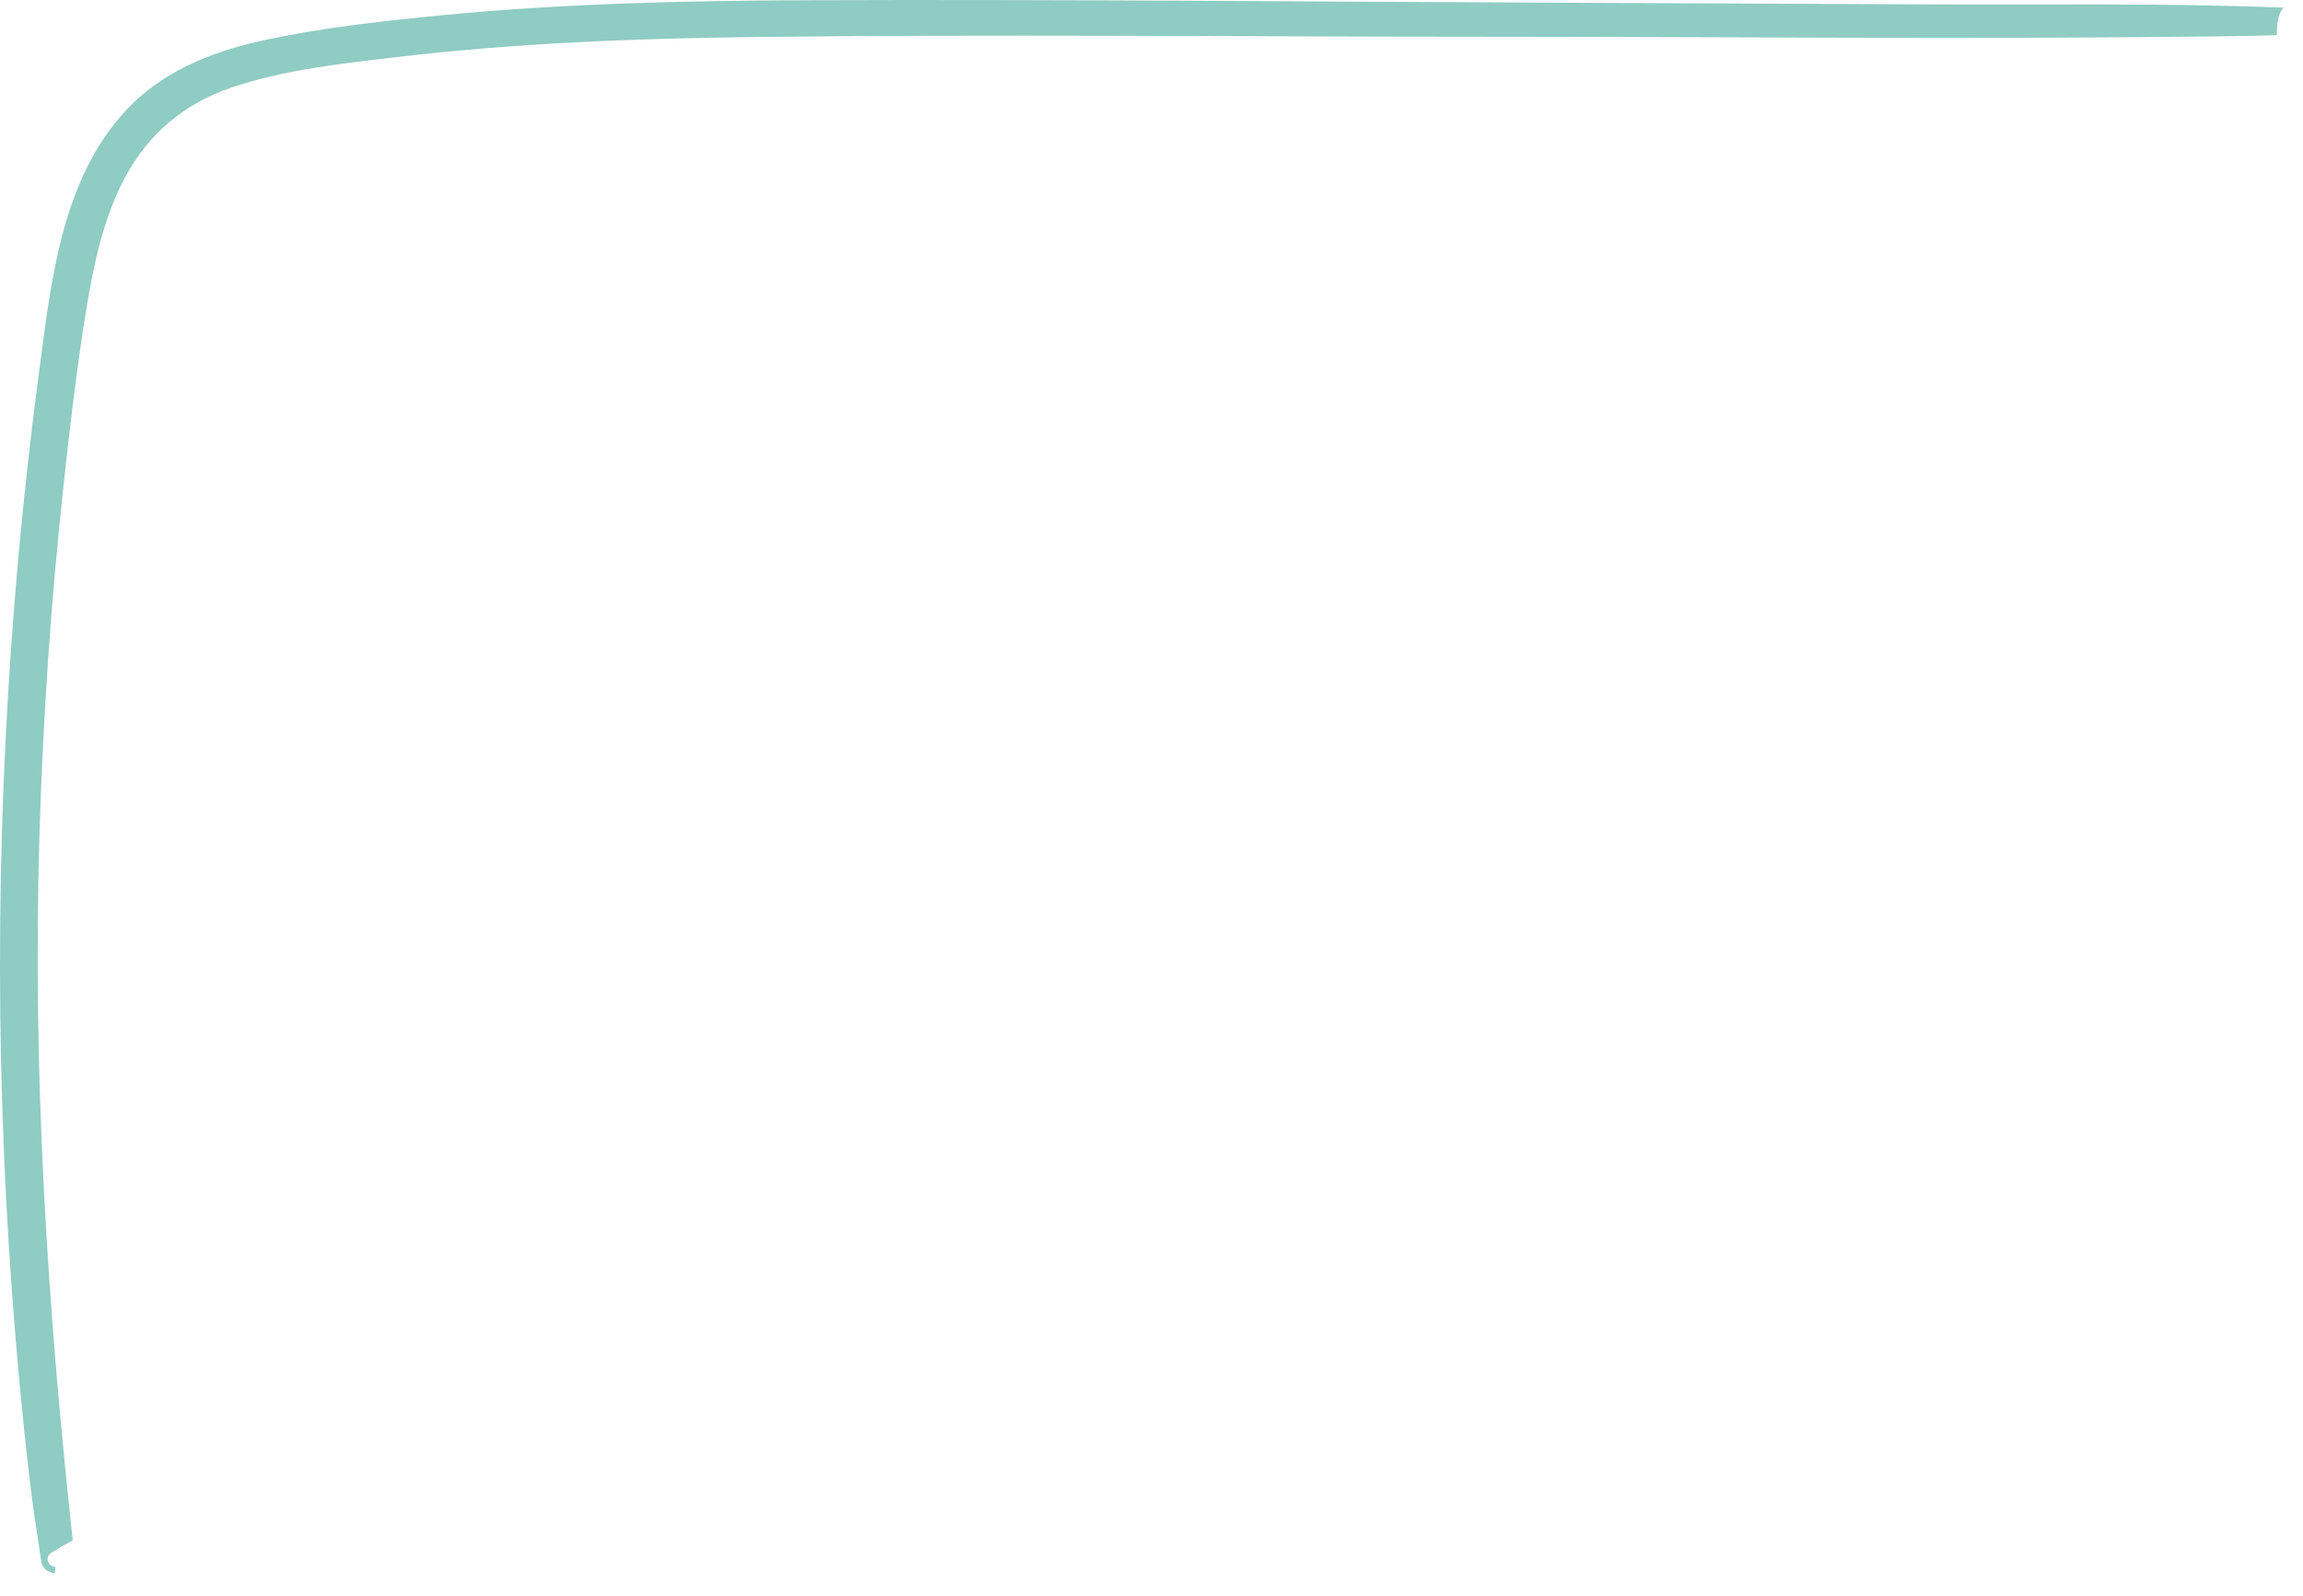 <?xml version="1.0" encoding="utf-8"?>
<svg xmlns="http://www.w3.org/2000/svg" fill="none" height="100%" overflow="visible" preserveAspectRatio="none" style="display: block;" viewBox="0 0 101 70" width="100%">
<path d="M100.149 0.335C99.858 0.651 99.871 1.137 99.849 1.545C98.915 1.573 97.981 1.587 97.046 1.599C86.398 1.726 75.74 1.615 65.091 1.612C54.425 1.611 43.752 1.495 33.087 1.624C27.836 1.687 22.579 1.89 17.361 2.509C14.961 2.792 12.462 3.059 10.163 3.837C8.088 4.537 6.49 5.877 5.468 7.811C4.528 9.586 4.105 11.609 3.783 13.576C3.372 16.098 3.074 18.641 2.798 21.181C2.233 26.384 1.874 31.61 1.724 36.843C1.429 47.131 2.074 57.353 3.191 67.572C2.873 67.743 2.559 67.924 2.251 68.116C1.928 68.314 2.128 68.733 2.429 68.733L2.401 69.012C2.116 68.982 1.859 68.82 1.811 68.507C1.618 67.233 1.419 65.957 1.272 64.675C0.052 53.984 -0.29 43.191 0.245 32.443C0.512 27.069 0.999 21.707 1.706 16.373C2.246 12.293 2.712 7.577 5.824 4.538C7.436 2.963 9.597 2.174 11.765 1.722C14.277 1.197 16.856 0.914 19.409 0.666C24.738 0.151 30.095 0.029 35.447 0.01C46.372 -0.032 57.3 0.073 68.227 0.118C73.701 0.142 79.177 0.167 84.652 0.193C89.813 0.217 94.99 0.127 100.149 0.335Z" fill="#8FCCC3" id="Vector"/>
</svg>